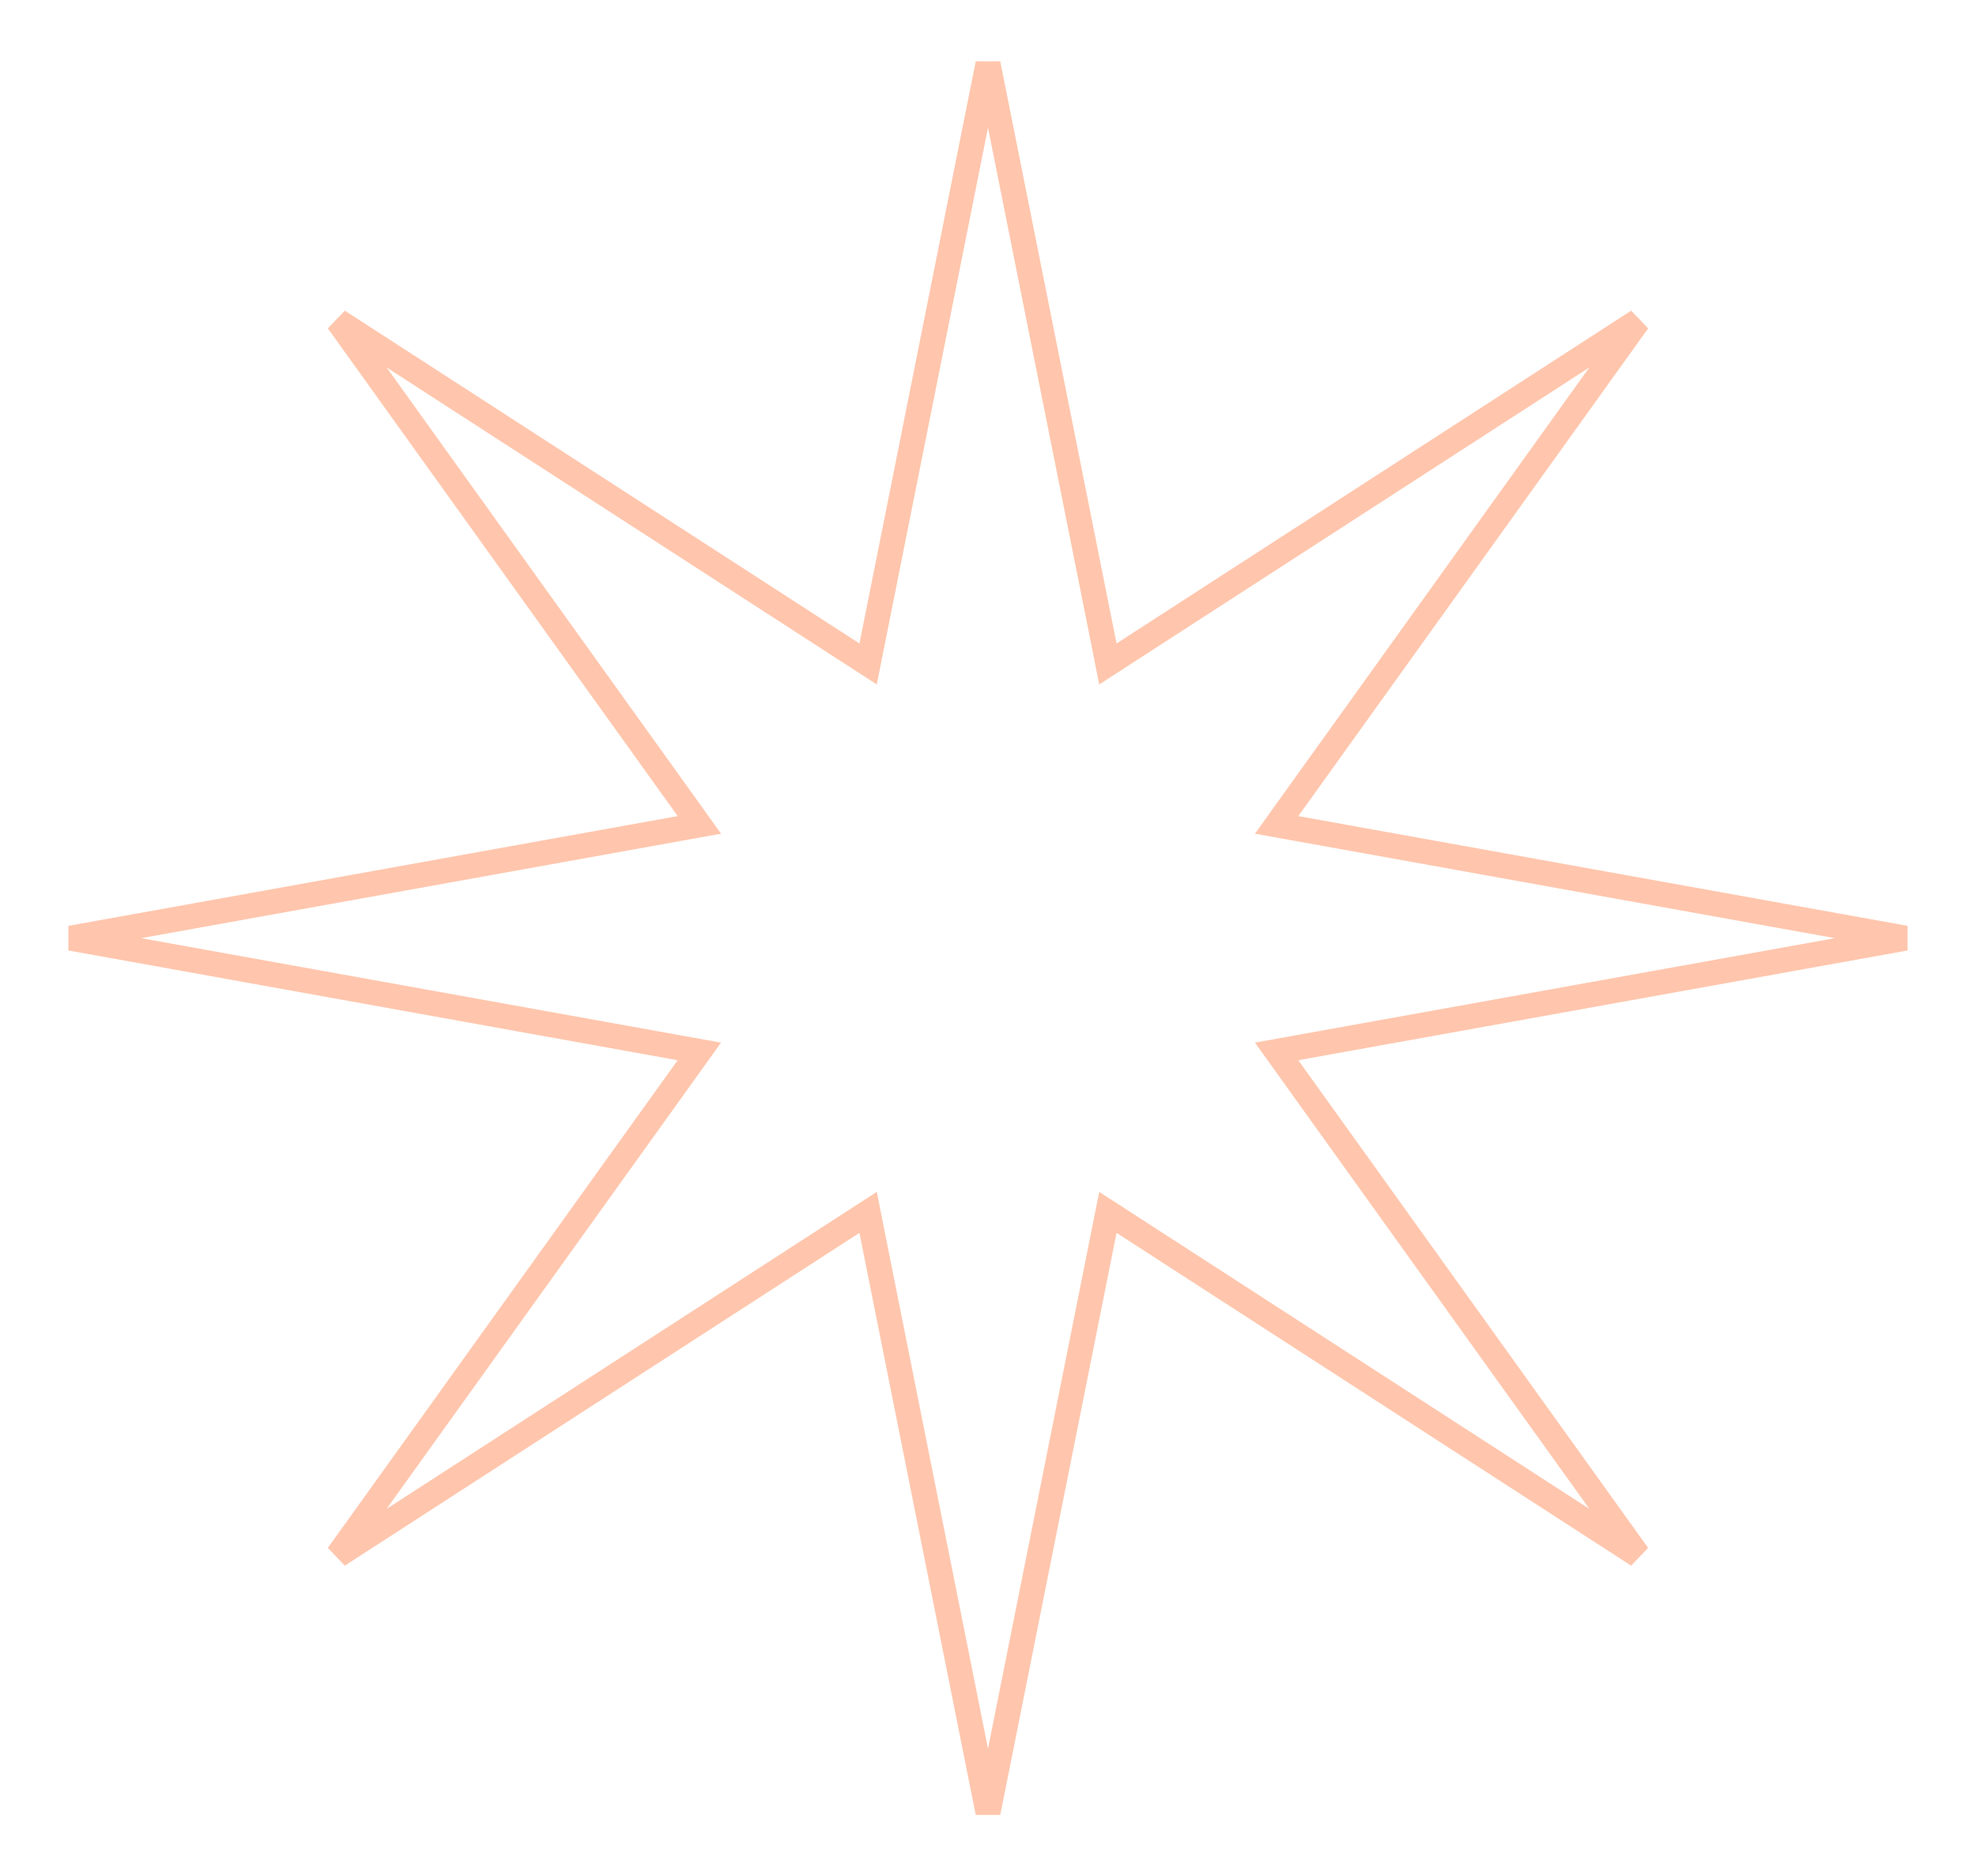 <svg xmlns="http://www.w3.org/2000/svg" fill="none" viewBox="0 0 79 75"><path stroke="#ffc6ad" d="m44.15 25.818.143.722.618-.4 20.575-13.304-13.985 19.493-.461.644.78.14L76.177 37.5l-24.359 4.387-.779.14.461.644 13.985 19.492L44.911 48.86l-.618-.399-.144.722L39.5 72.448l-4.65-23.266-.143-.722-.618.4-20.576 13.303 13.986-19.492.461-.644-.78-.14L2.822 37.5l24.36-4.387.779-.14-.461-.644-13.986-19.493L34.089 26.14l.618.399.144-.722L39.5 2.551z"/></svg>